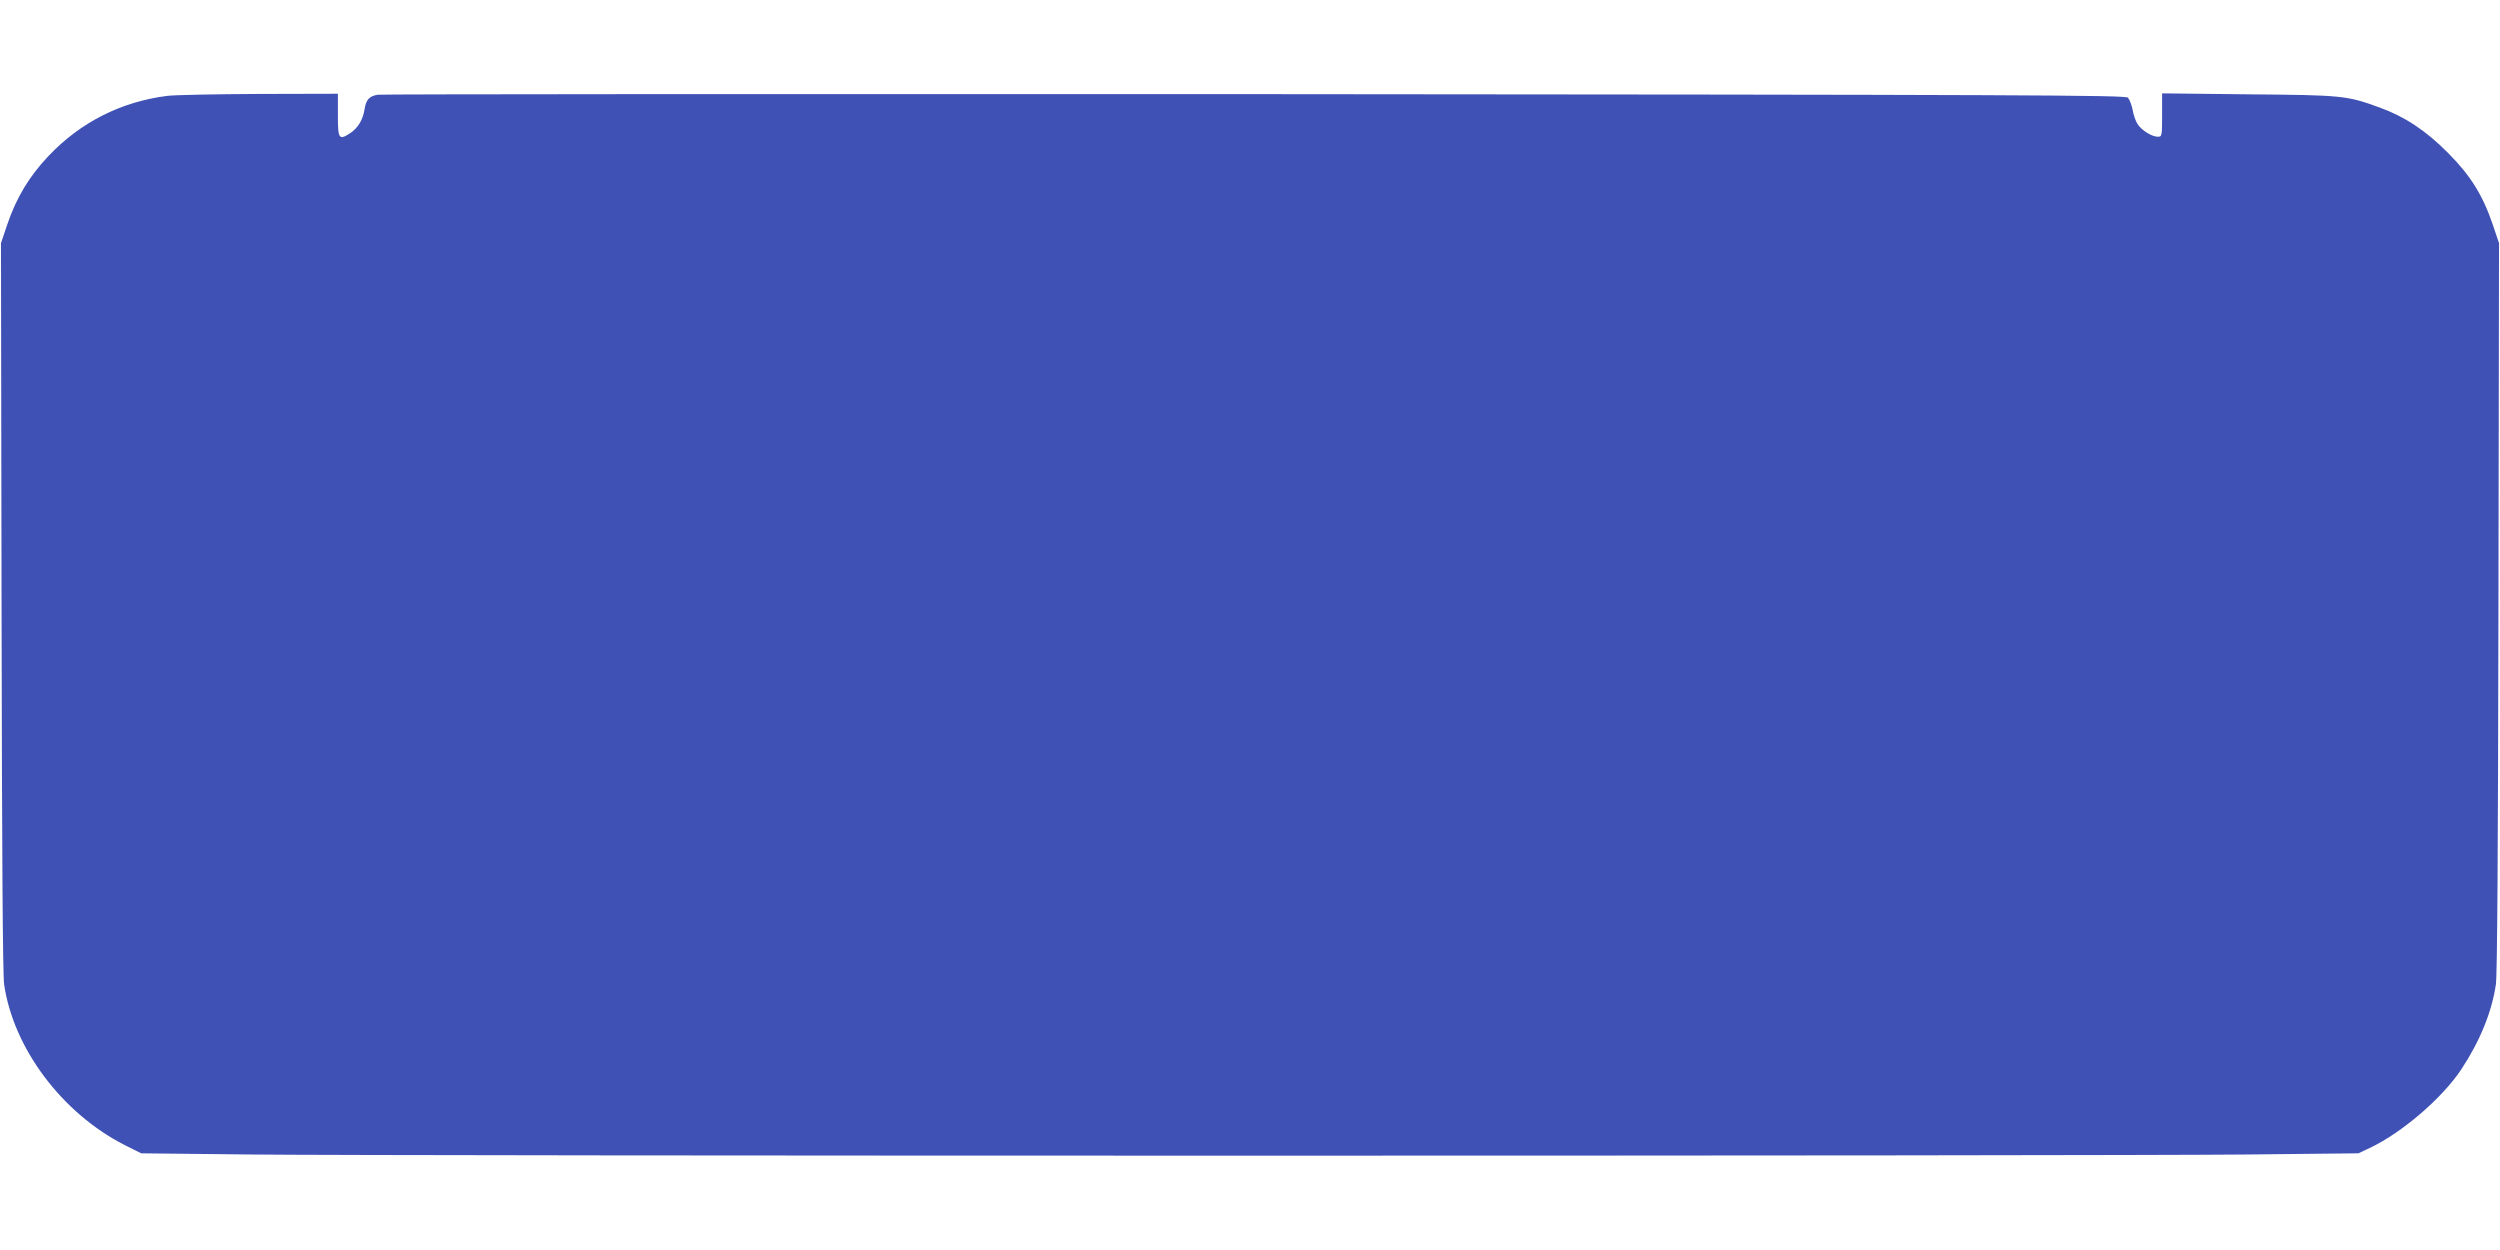 <?xml version="1.0" standalone="no"?>
<!DOCTYPE svg PUBLIC "-//W3C//DTD SVG 20010904//EN"
 "http://www.w3.org/TR/2001/REC-SVG-20010904/DTD/svg10.dtd">
<svg version="1.0" xmlns="http://www.w3.org/2000/svg"
 width="1280pt" height="640pt" viewBox="0 0 1280 640"
 preserveAspectRatio="xMidYMid meet">
<g transform="translate(0,640) scale(0.1,-0.1)"
fill="#3f51b5" stroke="none">
<path d="M855 5909 c-235 -30 -443 -135 -606 -307 -98 -103 -165 -213 -212
-352 l-32 -95 3 -1860 c2 -1249 6 -1884 13 -1934 47 -328 297 -661 618 -824
l84 -42 561 -6 c729 -8 9478 -8 10221 0 l570 6 59 28 c162 76 370 254 468 402
95 144 157 295 177 436 7 50 11 687 13 1934 l3 1860 -32 95 c-52 152 -113 250
-228 366 -114 115 -221 186 -350 233 -170 62 -190 64 -672 68 l-443 5 0 -111
c0 -108 -1 -111 -22 -111 -31 0 -83 33 -104 65 -9 14 -21 47 -25 73 -5 25 -16
53 -24 62 -14 13 -496 15 -4473 18 -2451 1 -4471 0 -4489 -3 -44 -8 -59 -26
-67 -77 -8 -51 -33 -93 -72 -119 -59 -39 -64 -31 -64 91 l0 110 -402 -1 c-222
-1 -434 -5 -473 -10z"/>
</g>
</svg>
